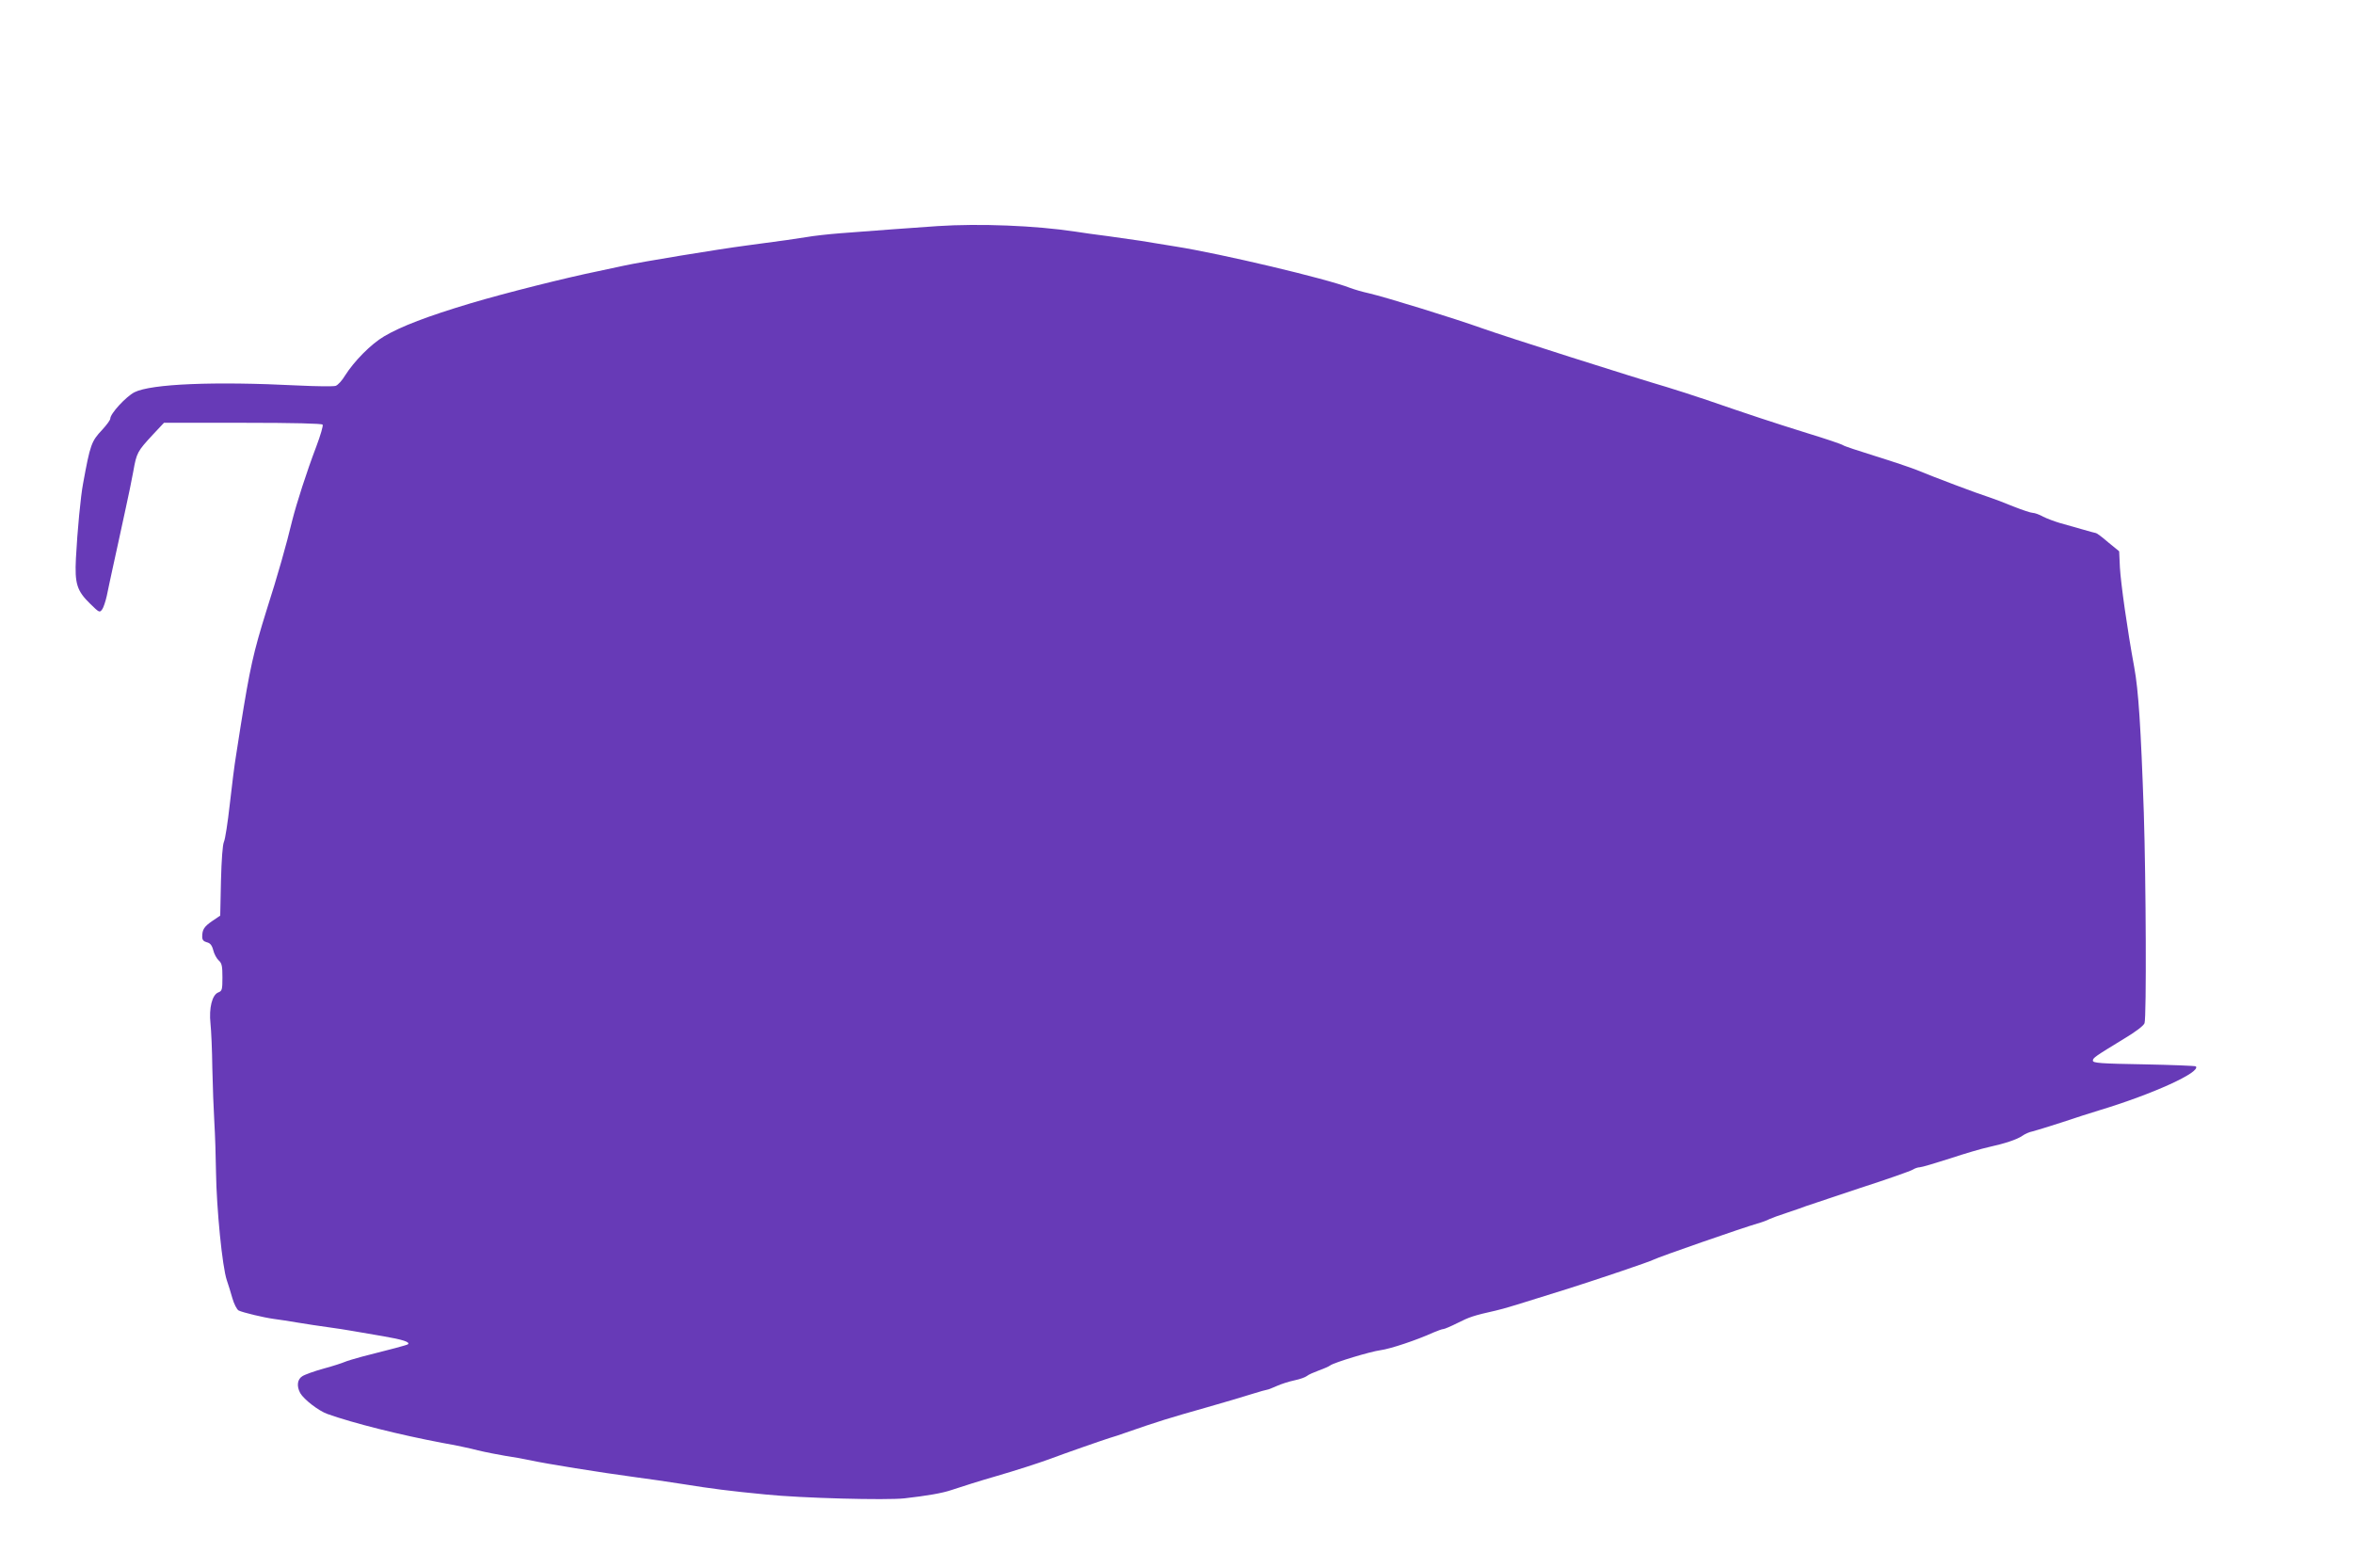 <?xml version="1.0" standalone="no"?>
<!DOCTYPE svg PUBLIC "-//W3C//DTD SVG 20010904//EN"
 "http://www.w3.org/TR/2001/REC-SVG-20010904/DTD/svg10.dtd">
<svg version="1.0" xmlns="http://www.w3.org/2000/svg"
 width="1280pt" height="853pt" viewBox="0 0 1280 853"
 preserveAspectRatio="xMidYMid meet">
<g transform="translate(0,853) scale(0.1,-0.1)"
fill="#673ab7" stroke="none">
<path d="M5100 7300 c-135 -9 -348 -25 -530 -39 -63 -5 -146 -14 -184 -21 -67
-11 -106 -16 -321 -45 -161 -21 -585 -91 -670 -110 -33 -7 -96 -21 -140 -30
-177 -36 -511 -120 -695 -175 -234 -70 -380 -126 -471 -180 -71 -42 -162 -134
-212 -213 -16 -27 -39 -52 -51 -56 -11 -4 -104 -3 -206 2 -454 23 -798 9 -889
-37 -46 -24 -131 -116 -131 -143 0 -8 -20 -35 -44 -61 -59 -63 -65 -79 -104
-292 -13 -67 -31 -255 -39 -407 -7 -138 5 -177 78 -248 48 -47 51 -49 64 -31
8 10 19 44 26 75 6 31 20 94 30 141 10 47 26 119 35 160 9 41 26 122 39 180
13 58 31 146 40 195 18 103 23 110 106 200 l61 65 429 0 c280 0 430 -4 434
-10 4 -6 -12 -59 -34 -118 -53 -139 -107 -308 -131 -402 -33 -137 -79 -299
-141 -493 -71 -228 -89 -309 -140 -627 -6 -41 -18 -113 -25 -160 -8 -47 -23
-166 -34 -265 -11 -99 -25 -191 -32 -205 -7 -16 -13 -96 -16 -213 l-4 -188
-43 -29 c-45 -31 -55 -47 -55 -86 0 -17 7 -25 25 -30 18 -4 28 -16 35 -43 5
-21 19 -46 30 -56 17 -15 20 -31 20 -92 0 -67 -2 -74 -23 -82 -33 -13 -51 -85
-42 -169 4 -37 9 -146 10 -242 2 -96 7 -229 11 -295 4 -66 8 -187 9 -270 3
-201 34 -517 59 -590 8 -22 21 -66 30 -97 9 -32 25 -62 34 -67 22 -11 134 -38
192 -46 25 -3 83 -12 130 -20 47 -8 121 -19 165 -25 44 -6 103 -15 130 -20 28
-5 104 -18 169 -29 106 -18 149 -32 135 -44 -4 -4 -98 -29 -249 -67 -41 -11
-84 -24 -95 -29 -11 -5 -62 -22 -114 -36 -51 -14 -104 -33 -117 -42 -27 -17
-31 -54 -11 -91 20 -35 100 -97 148 -114 140 -50 395 -114 629 -158 63 -11
149 -29 190 -40 41 -10 109 -23 150 -30 41 -6 104 -17 140 -25 76 -17 380 -66
560 -90 69 -9 193 -27 275 -40 143 -23 242 -36 440 -55 195 -20 657 -32 755
-21 123 14 205 28 255 45 57 19 158 51 245 76 107 31 227 70 285 91 96 36 280
100 330 116 28 8 66 21 85 28 181 63 240 81 445 139 88 25 196 57 240 71 44
14 84 25 88 25 4 0 28 9 52 20 24 11 68 25 97 31 29 6 60 17 68 24 8 7 38 20
65 30 28 10 55 22 61 27 21 16 220 76 274 83 53 7 197 55 287 96 24 10 48 19
55 19 6 0 41 15 77 33 63 32 89 41 206 67 42 9 130 36 400 121 172 55 436 144
459 156 31 16 486 174 566 197 25 7 55 18 65 24 11 5 56 22 100 36 44 15 89
30 100 35 11 4 142 48 290 97 149 48 279 94 290 101 11 7 28 13 38 13 10 0 84
22 165 48 81 27 174 54 207 61 91 20 157 42 186 62 14 10 38 21 55 24 16 4 88
26 159 49 72 24 164 54 205 66 291 88 555 208 525 239 -4 3 -131 8 -283 11
-234 4 -277 7 -277 20 0 15 10 22 169 119 64 38 108 72 112 85 11 34 8 771 -4
1146 -16 465 -29 665 -52 790 -38 206 -73 456 -78 543 l-4 88 -60 49 c-32 28
-62 50 -66 50 -4 0 -38 10 -77 21 -38 11 -92 26 -120 34 -27 8 -68 23 -90 34
-21 12 -47 21 -57 21 -10 0 -58 16 -106 35 -48 20 -109 43 -137 52 -55 17
-296 108 -390 147 -33 13 -134 47 -224 75 -90 28 -169 54 -175 59 -6 5 -94 35
-196 66 -189 59 -313 100 -545 180 -71 24 -170 56 -220 71 -165 48 -886 277
-1005 320 -148 53 -524 169 -611 189 -37 8 -84 22 -105 30 -128 50 -702 186
-949 225 -71 12 -157 25 -190 31 -33 5 -112 16 -175 25 -63 8 -144 19 -180 25
-218 33 -522 45 -750 30z"/>
</g>
</svg>
